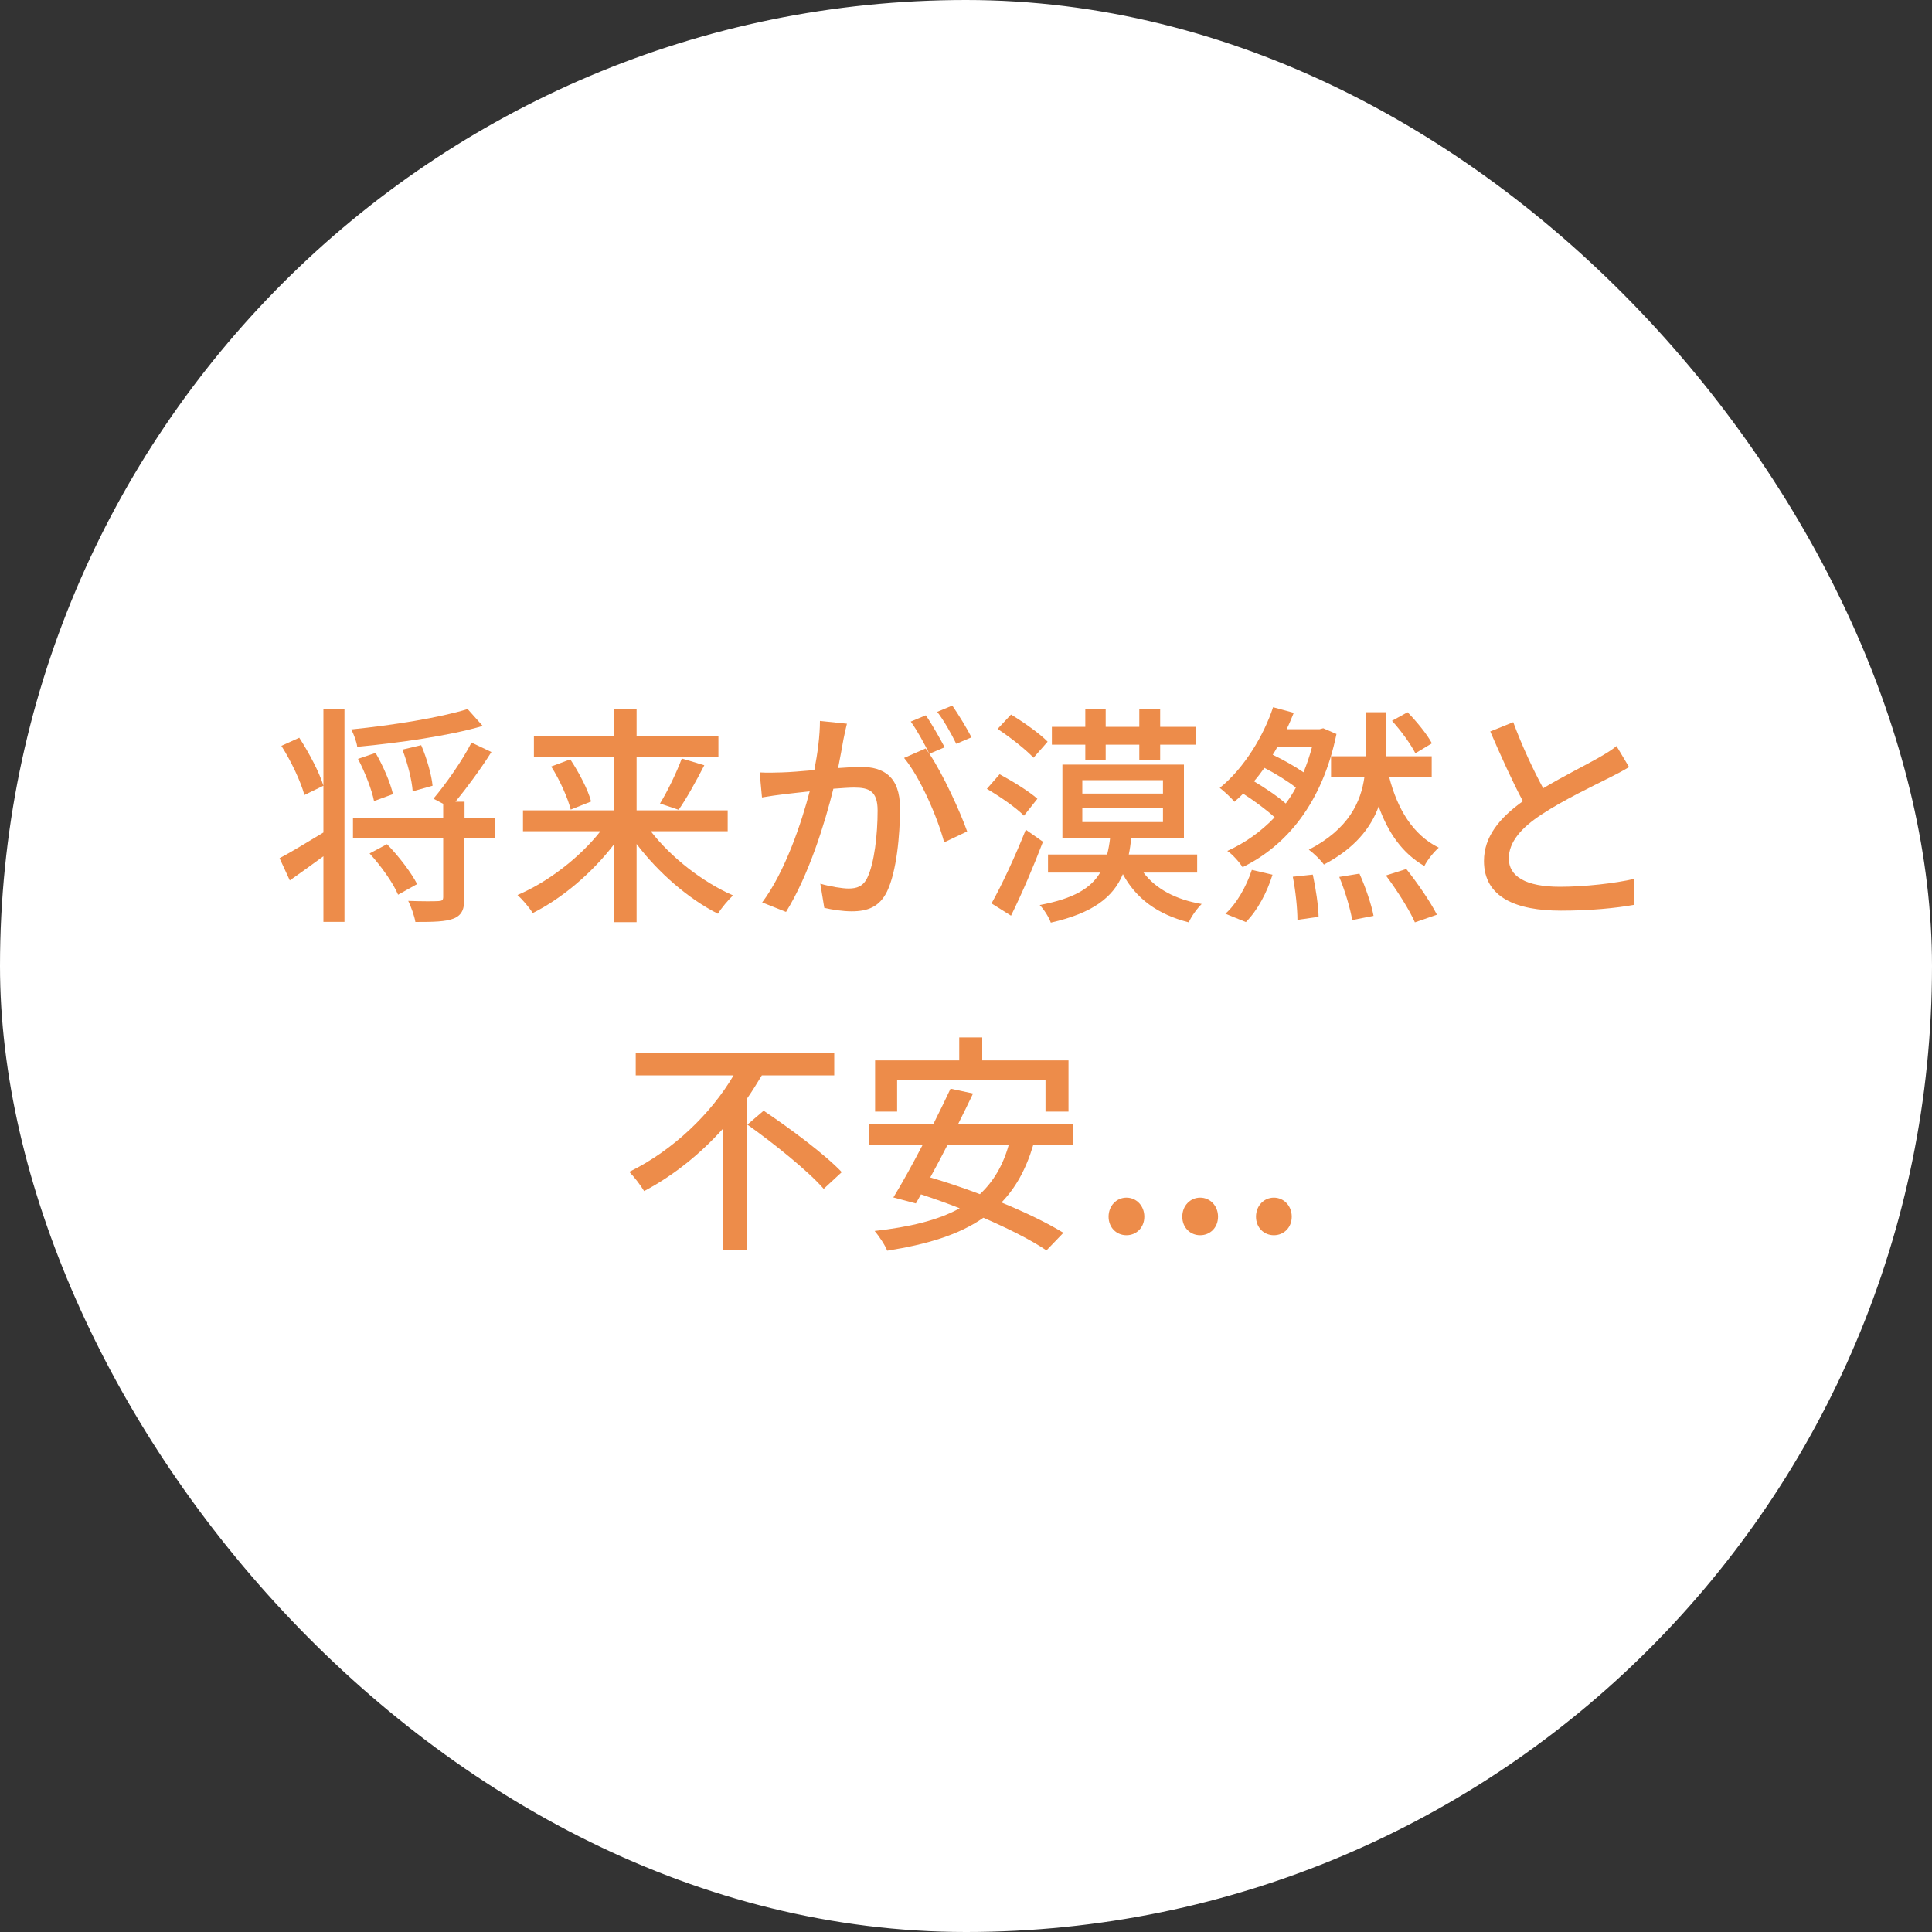 <?xml version="1.0" encoding="UTF-8"?><svg id="_レイヤー_2" xmlns="http://www.w3.org/2000/svg" viewBox="0 0 200 200"><rect x="0" y="0" width="200" height="200" fill="#333333" stroke="none"/><g id="_レイヤー_5"><g><rect x="0" y="0" width="200" height="200" rx="100" ry="100" style="fill:#fff;"/><g><path d="M35.66,73.42v22.01h-2.18v-6.79c-1.2,.89-2.42,1.75-3.48,2.5l-1.06-2.3c1.15-.6,2.83-1.63,4.54-2.66v-12.75h2.18Zm-4.68,2.95c1.01,1.56,2.09,3.6,2.5,4.97l-1.97,.96c-.36-1.37-1.37-3.5-2.38-5.09l1.85-.84Zm18.99-1.22c-3.5,1.03-8.64,1.75-12.99,2.16-.07-.53-.36-1.32-.62-1.8,4.3-.43,9.19-1.22,12.05-2.11l1.56,1.75Zm1.3,11.62h-3.19v6.1c0,1.22-.24,1.85-1.1,2.21-.84,.34-2.14,.36-3.98,.36-.1-.62-.43-1.54-.74-2.18,1.37,.05,2.71,.05,3.14,.02,.36-.02,.48-.1,.48-.43v-6.07h-9.34v-2.06h9.34v-1.51l-1.01-.53c1.3-1.54,3-3.96,3.94-5.81l2.06,.98c-1.1,1.75-2.52,3.67-3.72,5.14h.94v1.73h3.19v2.06Zm-12.55-3.84c-.22-1.15-.94-3-1.66-4.37l1.82-.62c.77,1.32,1.54,3.1,1.8,4.27l-1.97,.72Zm1.34,4.46c1.2,1.22,2.52,2.95,3.12,4.13l-1.97,1.1c-.5-1.2-1.78-3-2.95-4.27l1.8-.96Zm2.66-5.47c-.07-1.13-.53-2.93-1.06-4.32l1.94-.46c.58,1.34,1.08,3.1,1.18,4.2l-2.06,.58Z" style="fill:#ed8c4a;"/><path d="M67.36,86.04c2.11,2.74,5.42,5.3,8.52,6.65-.48,.46-1.2,1.3-1.56,1.9-3.05-1.54-6.17-4.25-8.42-7.22v8.09h-2.35v-8.04c-2.26,2.95-5.38,5.59-8.4,7.1-.36-.58-1.08-1.42-1.58-1.87,3.12-1.32,6.43-3.86,8.59-6.6h-8.02v-2.16h9.41v-5.57h-8.28v-2.14h8.28v-2.76h2.35v2.76h8.47v2.14h-8.47v5.57h9.43v2.16h-7.97Zm-8.33-7.44c.91,1.37,1.85,3.17,2.16,4.37l-2.11,.84c-.29-1.18-1.13-3.07-2.02-4.46l1.97-.74Zm9.29,4.58c.79-1.27,1.73-3.24,2.26-4.66l2.33,.7c-.84,1.63-1.85,3.46-2.66,4.61l-1.92-.65Z" style="fill:#ed8c4a;"/><path d="M87.67,74.93c-.12,.5-.26,1.1-.36,1.63-.12,.72-.34,1.87-.55,2.95,.96-.07,1.82-.12,2.38-.12,2.28,0,4.03,.96,4.03,4.27,0,2.81-.36,6.58-1.34,8.62-.79,1.61-2.02,2.06-3.67,2.06-.91,0-2.04-.17-2.83-.36l-.41-2.5c.98,.29,2.28,.5,2.93,.5,.84,0,1.51-.22,1.94-1.13,.72-1.49,1.06-4.46,1.06-6.94,0-2.04-.91-2.38-2.42-2.38-.48,0-1.27,.05-2.16,.12-.86,3.5-2.54,8.95-4.9,12.75l-2.47-.98c2.38-3.17,4.08-8.28,4.92-11.5-1.08,.12-2.04,.22-2.59,.29-.62,.07-1.68,.22-2.35,.34l-.24-2.59c.82,.05,1.49,.02,2.3,0,.77-.02,2.04-.12,3.36-.24,.34-1.75,.58-3.55,.58-5.09l2.81,.29Zm8.54,3.1c1.44,2.16,3.19,6,3.91,8.04l-2.38,1.13c-.67-2.54-2.47-6.72-4.15-8.74l2.23-.98c.12,.17,.24,.34,.38,.53-.48-.96-1.25-2.4-1.92-3.31l1.56-.65c.6,.86,1.46,2.38,1.95,3.31l-1.58,.67Zm2.78-1.03c-.5-1.03-1.27-2.4-1.97-3.31l1.56-.65c.62,.89,1.54,2.4,1.99,3.29l-1.58,.67Z" style="fill:#ed8c4a;"/><path d="M106,84.44c-.82-.84-2.5-1.99-3.84-2.78l1.32-1.51c1.3,.7,3.07,1.78,3.91,2.54l-1.39,1.75Zm1.97,2.69c-.96,2.52-2.18,5.38-3.31,7.66l-2.02-1.27c1.03-1.82,2.47-4.9,3.55-7.63l1.78,1.25Zm-.98-8.69c-.79-.84-2.4-2.11-3.72-2.98l1.39-1.49c1.27,.77,2.98,1.97,3.79,2.81l-1.46,1.66Zm11.38,11.88c1.25,1.68,3.34,2.81,6.03,3.26-.48,.46-1.08,1.3-1.34,1.9-3.22-.82-5.45-2.45-6.82-4.99-1.01,2.4-3.1,4.03-7.46,5.02-.19-.55-.72-1.39-1.15-1.82,3.55-.67,5.3-1.75,6.26-3.36h-5.4v-1.87h6.12c.14-.55,.24-1.1,.31-1.73h-4.94v-7.58h12.58v7.58h-5.45c-.07,.62-.14,1.18-.26,1.73h7.08v1.87h-5.54Zm-6.02-13.23h-3.46v-1.85h3.46v-1.8h2.11v1.8h3.48v-1.8h2.16v1.8h3.74v1.85h-3.74v1.63h-2.16v-1.63h-3.48v1.63h-2.11v-1.63Zm-.31,5.06h8.35v-1.39h-8.35v1.39Zm0,2.95h8.35v-1.42h-8.35v1.42Z" style="fill:#ed8c4a;"/><path d="M138.35,75.99c-1.46,7.1-5.14,11.54-9.72,13.78-.31-.5-1.08-1.37-1.58-1.68,1.82-.82,3.48-1.99,4.9-3.48-.79-.74-2.09-1.7-3.26-2.45-.29,.29-.6,.58-.91,.84-.36-.46-1.08-1.1-1.51-1.44,2.54-2.04,4.58-5.47,5.52-8.35l2.14,.58c-.22,.55-.46,1.13-.74,1.7h3.41l.38-.1,1.39,.6Zm-11.5,18.6c1.13-.98,2.18-2.83,2.74-4.54l2.14,.5c-.55,1.8-1.56,3.72-2.76,4.9l-2.11-.86Zm6.24-11.4c.38-.5,.74-1.06,1.06-1.66-.82-.65-2.09-1.44-3.26-2.04-.34,.48-.7,.96-1.08,1.39,1.18,.7,2.45,1.56,3.29,2.3Zm-.84-5.9c-.17,.29-.31,.58-.5,.84,1.1,.53,2.33,1.22,3.19,1.82,.34-.84,.65-1.73,.89-2.66h-3.58Zm3.65,13.25c.31,1.42,.58,3.26,.6,4.37l-2.19,.31c0-1.13-.19-3.02-.48-4.46l2.06-.22Zm7.9-10.13c.86,3.36,2.47,6.02,5.14,7.34-.5,.43-1.2,1.3-1.49,1.9-2.26-1.3-3.75-3.43-4.73-6.17-.82,2.23-2.47,4.34-5.67,6.02-.34-.48-1.03-1.15-1.56-1.54,4.13-2.14,5.4-4.94,5.76-7.56h-3.46v-2.11h3.58v-4.56h2.11v4.56h4.73v2.11h-4.42Zm-3.07,10.03c.62,1.37,1.25,3.22,1.46,4.37l-2.21,.43c-.19-1.15-.74-3.02-1.34-4.46l2.09-.34Zm4.85-.48c1.15,1.44,2.52,3.43,3.17,4.73l-2.28,.79c-.55-1.27-1.87-3.34-3-4.85l2.11-.67Zm.94-11.98c-.46-.91-1.49-2.35-2.42-3.36l1.61-.89c.94,.96,2.04,2.3,2.52,3.22l-1.71,1.03Z" style="fill:#ed8c4a;"/><path d="M168.62,79.42c-.6,.36-1.27,.72-2.04,1.1-1.56,.79-4.71,2.28-6.96,3.77-2.11,1.37-3.43,2.86-3.43,4.58,0,1.85,1.75,2.93,5.3,2.93,2.52,0,5.74-.36,7.68-.82l-.02,2.69c-1.87,.34-4.54,.6-7.56,.6-4.58,0-7.97-1.34-7.97-5.14,0-2.52,1.61-4.46,4.03-6.19-1.08-2.02-2.28-4.68-3.38-7.22l2.38-.96c.94,2.54,2.09,4.97,3.1,6.84,2.09-1.25,4.44-2.42,5.67-3.12,.79-.46,1.37-.79,1.92-1.25l1.3,2.18Z" style="fill:#ed8c4a;"/><path d="M78.86,111.33c-.5,.82-1.01,1.66-1.58,2.47v15.62h-2.42v-12.6c-2.3,2.57-5.09,4.85-8.18,6.48-.36-.6-1.06-1.51-1.54-1.99,4.56-2.23,8.5-6.07,10.8-9.99h-10.13v-2.28h20.55v2.28h-7.49Zm.19,3.65c2.69,1.8,6.34,4.51,8.09,6.36l-1.87,1.73c-1.61-1.85-5.16-4.7-7.9-6.65l1.68-1.44Z" style="fill:#ed8c4a;"/><path d="M106.96,118.53c-.74,2.5-1.82,4.44-3.29,5.95,2.5,1.03,4.8,2.14,6.41,3.14l-1.75,1.82c-1.56-1.06-3.94-2.26-6.53-3.38-2.54,1.78-5.86,2.76-9.96,3.41-.19-.53-.86-1.54-1.3-2.04,3.62-.41,6.55-1.1,8.81-2.35-1.34-.53-2.71-1.01-4.01-1.44l-.53,.94-2.33-.62c.89-1.44,1.97-3.41,3.02-5.42h-5.5v-2.14h6.6c.65-1.3,1.27-2.57,1.8-3.7l2.33,.5c-.48,1.01-1.01,2.09-1.56,3.19h11.95v2.14h-4.18Zm-14.09-3.46h-2.28v-5.3h8.71v-2.38h2.38v2.38h8.93v5.3h-2.38v-3.24h-15.36v3.24Zm5.21,3.46c-.6,1.18-1.2,2.3-1.78,3.36,1.63,.48,3.38,1.06,5.14,1.73,1.39-1.3,2.38-2.95,2.98-5.09h-6.34Z" style="fill:#ed8c4a;"/><path d="M114.76,125.95c0-1.13,.82-1.97,1.85-1.97s1.85,.84,1.85,1.97-.82,1.92-1.85,1.92-1.85-.79-1.85-1.92Z" style="fill:#ed8c4a;"/><path d="M122.39,125.95c0-1.13,.82-1.97,1.85-1.97s1.85,.84,1.85,1.97-.82,1.92-1.85,1.92-1.85-.79-1.85-1.92Z" style="fill:#ed8c4a;"/><path d="M130.02,125.95c0-1.13,.82-1.97,1.85-1.97s1.85,.84,1.85,1.97-.82,1.92-1.85,1.92-1.85-.79-1.85-1.92Z" style="fill:#ed8c4a;"/></g></g></g></svg>